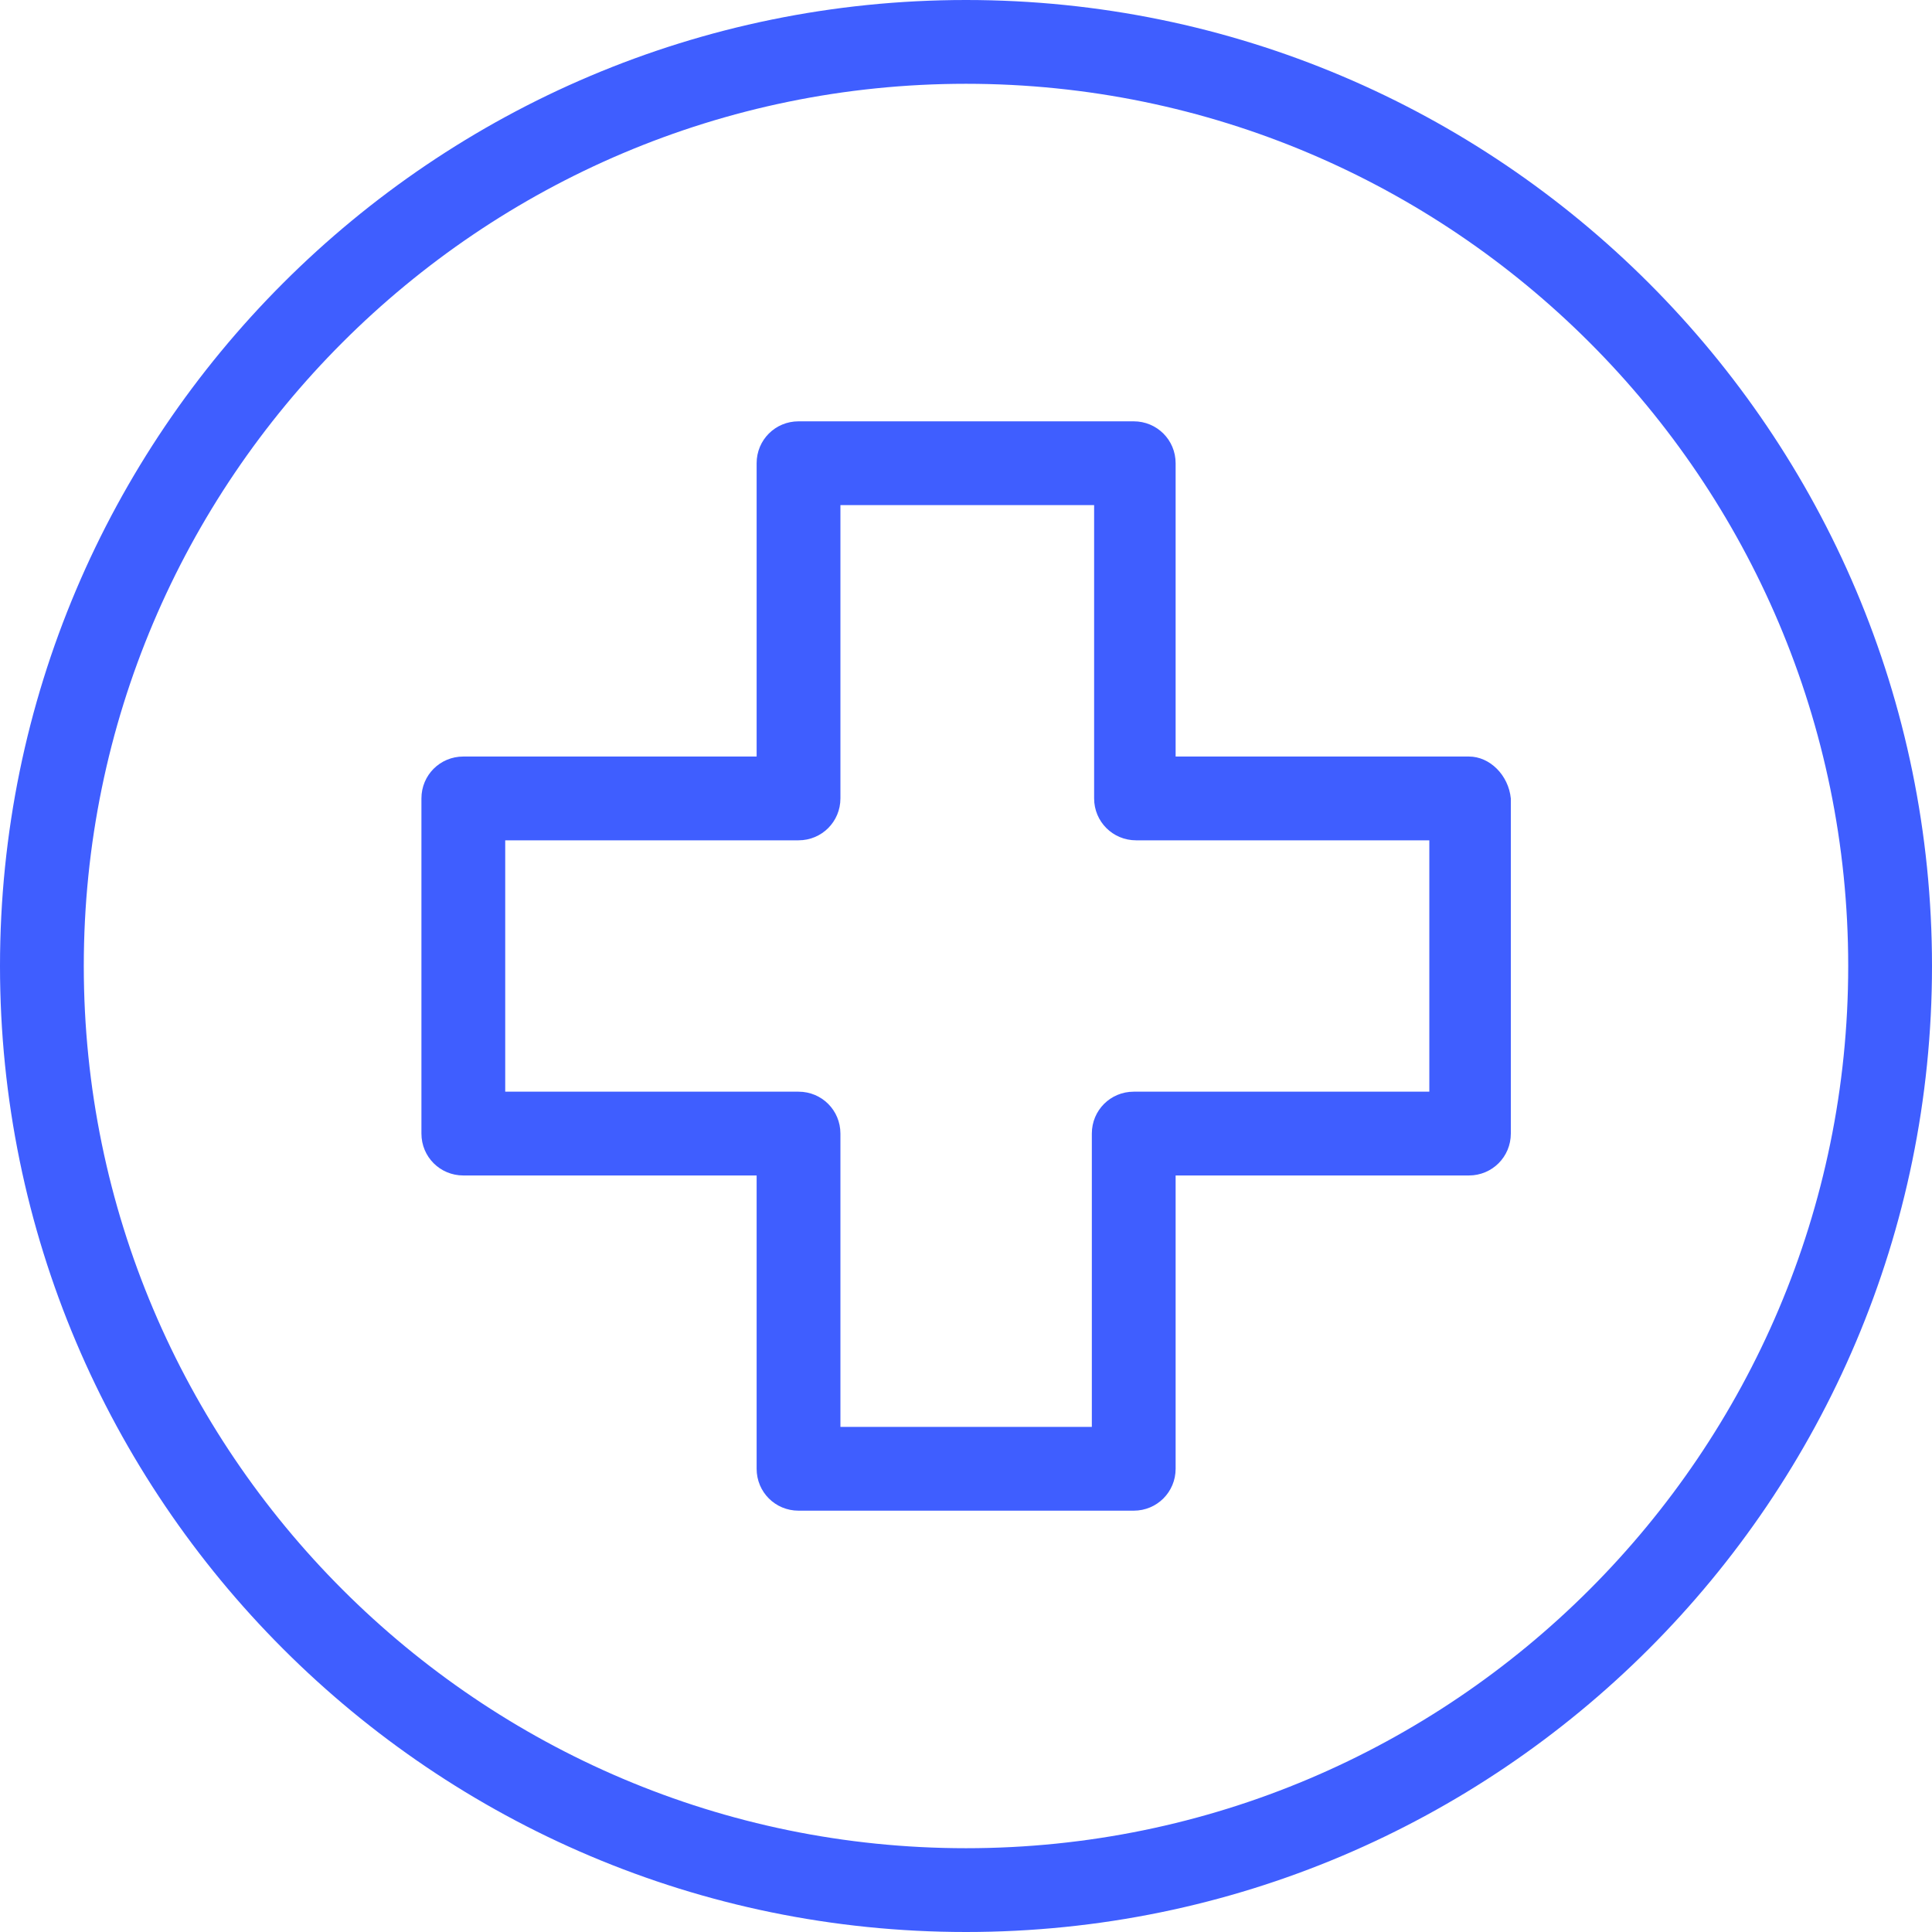 <?xml version="1.0" encoding="UTF-8"?>
<svg xmlns="http://www.w3.org/2000/svg" width="38" height="38" viewBox="0 0 38 38" fill="none">
  <g clip-path="url(#clip0_378_8823)">
    <path d="M19 0C8.516 0 0 8.516 0 19C0 29.484 8.516 38 19 38C29.484 38 38 29.484 38 19C38 8.516 29.484 0 19 0ZM19 36.352C9.431 36.352 1.648 28.569 1.648 19C1.648 9.431 9.431 1.648 19 1.648C28.569 1.648 36.352 9.431 36.352 19C36.352 28.569 28.569 36.352 19 36.352Z" fill="#3F5EFF"></path>
    <path d="M28.892 14.88H23.123V9.111C23.123 8.653 22.756 8.287 22.299 8.287H15.706C15.248 8.287 14.882 8.653 14.882 9.111V14.88H9.113C8.655 14.88 8.289 15.246 8.289 15.704V22.296C8.289 22.754 8.655 23.12 9.113 23.12H14.882V28.889C14.882 29.347 15.248 29.713 15.706 29.713H22.299C22.756 29.713 23.123 29.347 23.123 28.889V23.12H28.892C29.349 23.12 29.716 22.754 29.716 22.296V15.704C29.67 15.246 29.303 14.88 28.892 14.88ZM28.113 21.472H28.067H22.299C21.841 21.472 21.475 21.838 21.475 22.296V28.065H16.53V22.296C16.53 21.838 16.164 21.472 15.706 21.472H9.937V16.528H15.706C16.164 16.528 16.53 16.161 16.53 15.704V9.935H21.52V15.704C21.52 16.161 21.887 16.528 22.345 16.528H28.113V21.472Z" fill="#3F5EFF"></path>
  </g>
  <defs>
    <clipPath id="clip0_378_8823">
      <rect width="38" height="38" fill="white"></rect>
    </clipPath>
  </defs>
</svg>
